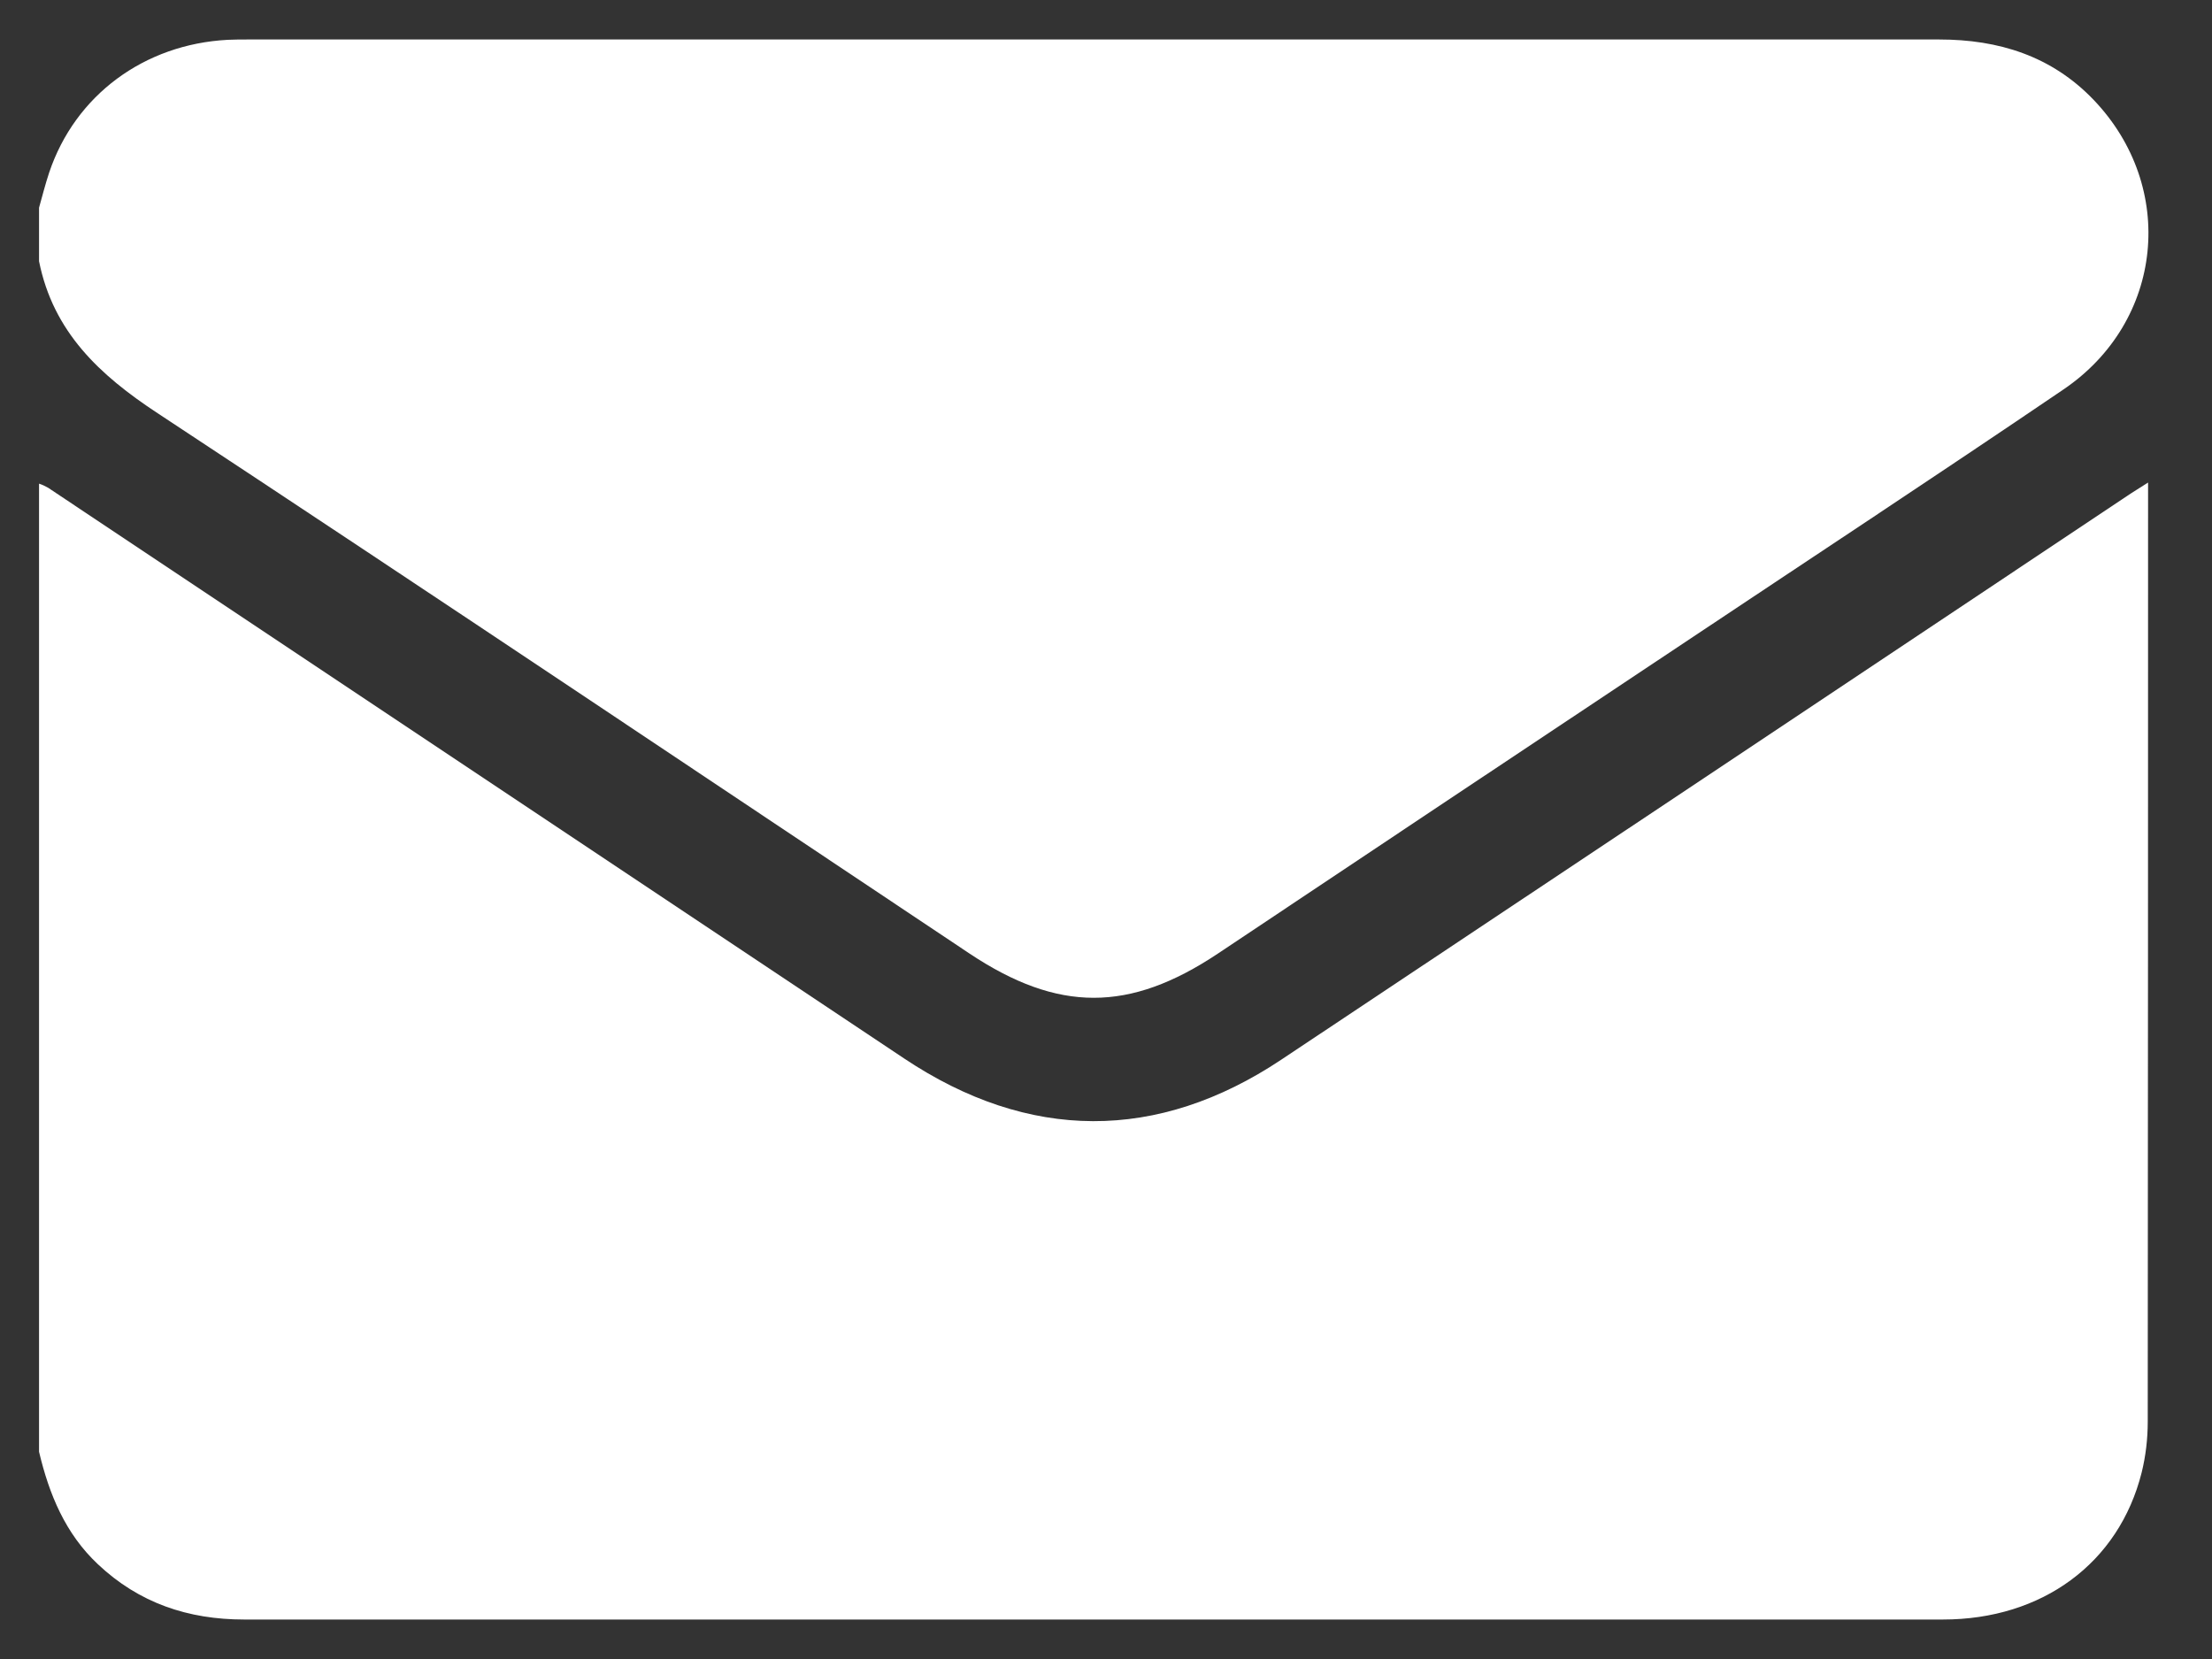 <?xml version="1.0" encoding="UTF-8"?> <svg xmlns="http://www.w3.org/2000/svg" width="20" height="15" viewBox="0 0 20 15" fill="none"><rect x="0" y="0" width="20" height="15" fill="#333333" stroke="none"/><path d="M0.353 13.126V4.373C0.381 4.382 0.409 4.395 0.435 4.41C3.016 6.13 5.596 7.85 8.176 9.571C9.3 10.321 10.465 10.327 11.585 9.581C14.135 7.884 16.684 6.184 19.233 4.484C19.287 4.447 19.343 4.414 19.422 4.363V4.513C19.422 7.293 19.421 10.073 19.419 12.854C19.419 13.009 19.401 13.164 19.364 13.314C19.158 14.134 18.464 14.643 17.568 14.643C15.03 14.643 12.491 14.643 9.953 14.643C7.371 14.643 4.789 14.643 2.207 14.643C1.701 14.643 1.257 14.494 0.885 14.143C0.591 13.867 0.444 13.511 0.353 13.126Z" fill="white"></path><path d="M0.353 1.878C0.383 1.771 0.41 1.664 0.445 1.559C0.68 0.861 1.303 0.4 2.059 0.36C2.121 0.357 2.183 0.357 2.245 0.357C7.341 0.357 12.437 0.357 17.533 0.357C18.073 0.357 18.55 0.507 18.929 0.902C19.685 1.692 19.564 2.907 18.656 3.522C17.501 4.306 16.335 5.073 15.173 5.848C13.784 6.772 12.397 7.697 11.01 8.623C10.211 9.155 9.567 9.154 8.768 8.623C6.323 6.992 3.88 5.354 1.425 3.736C0.9 3.391 0.481 3.001 0.353 2.362V1.878Z" fill="white"></path></svg> 